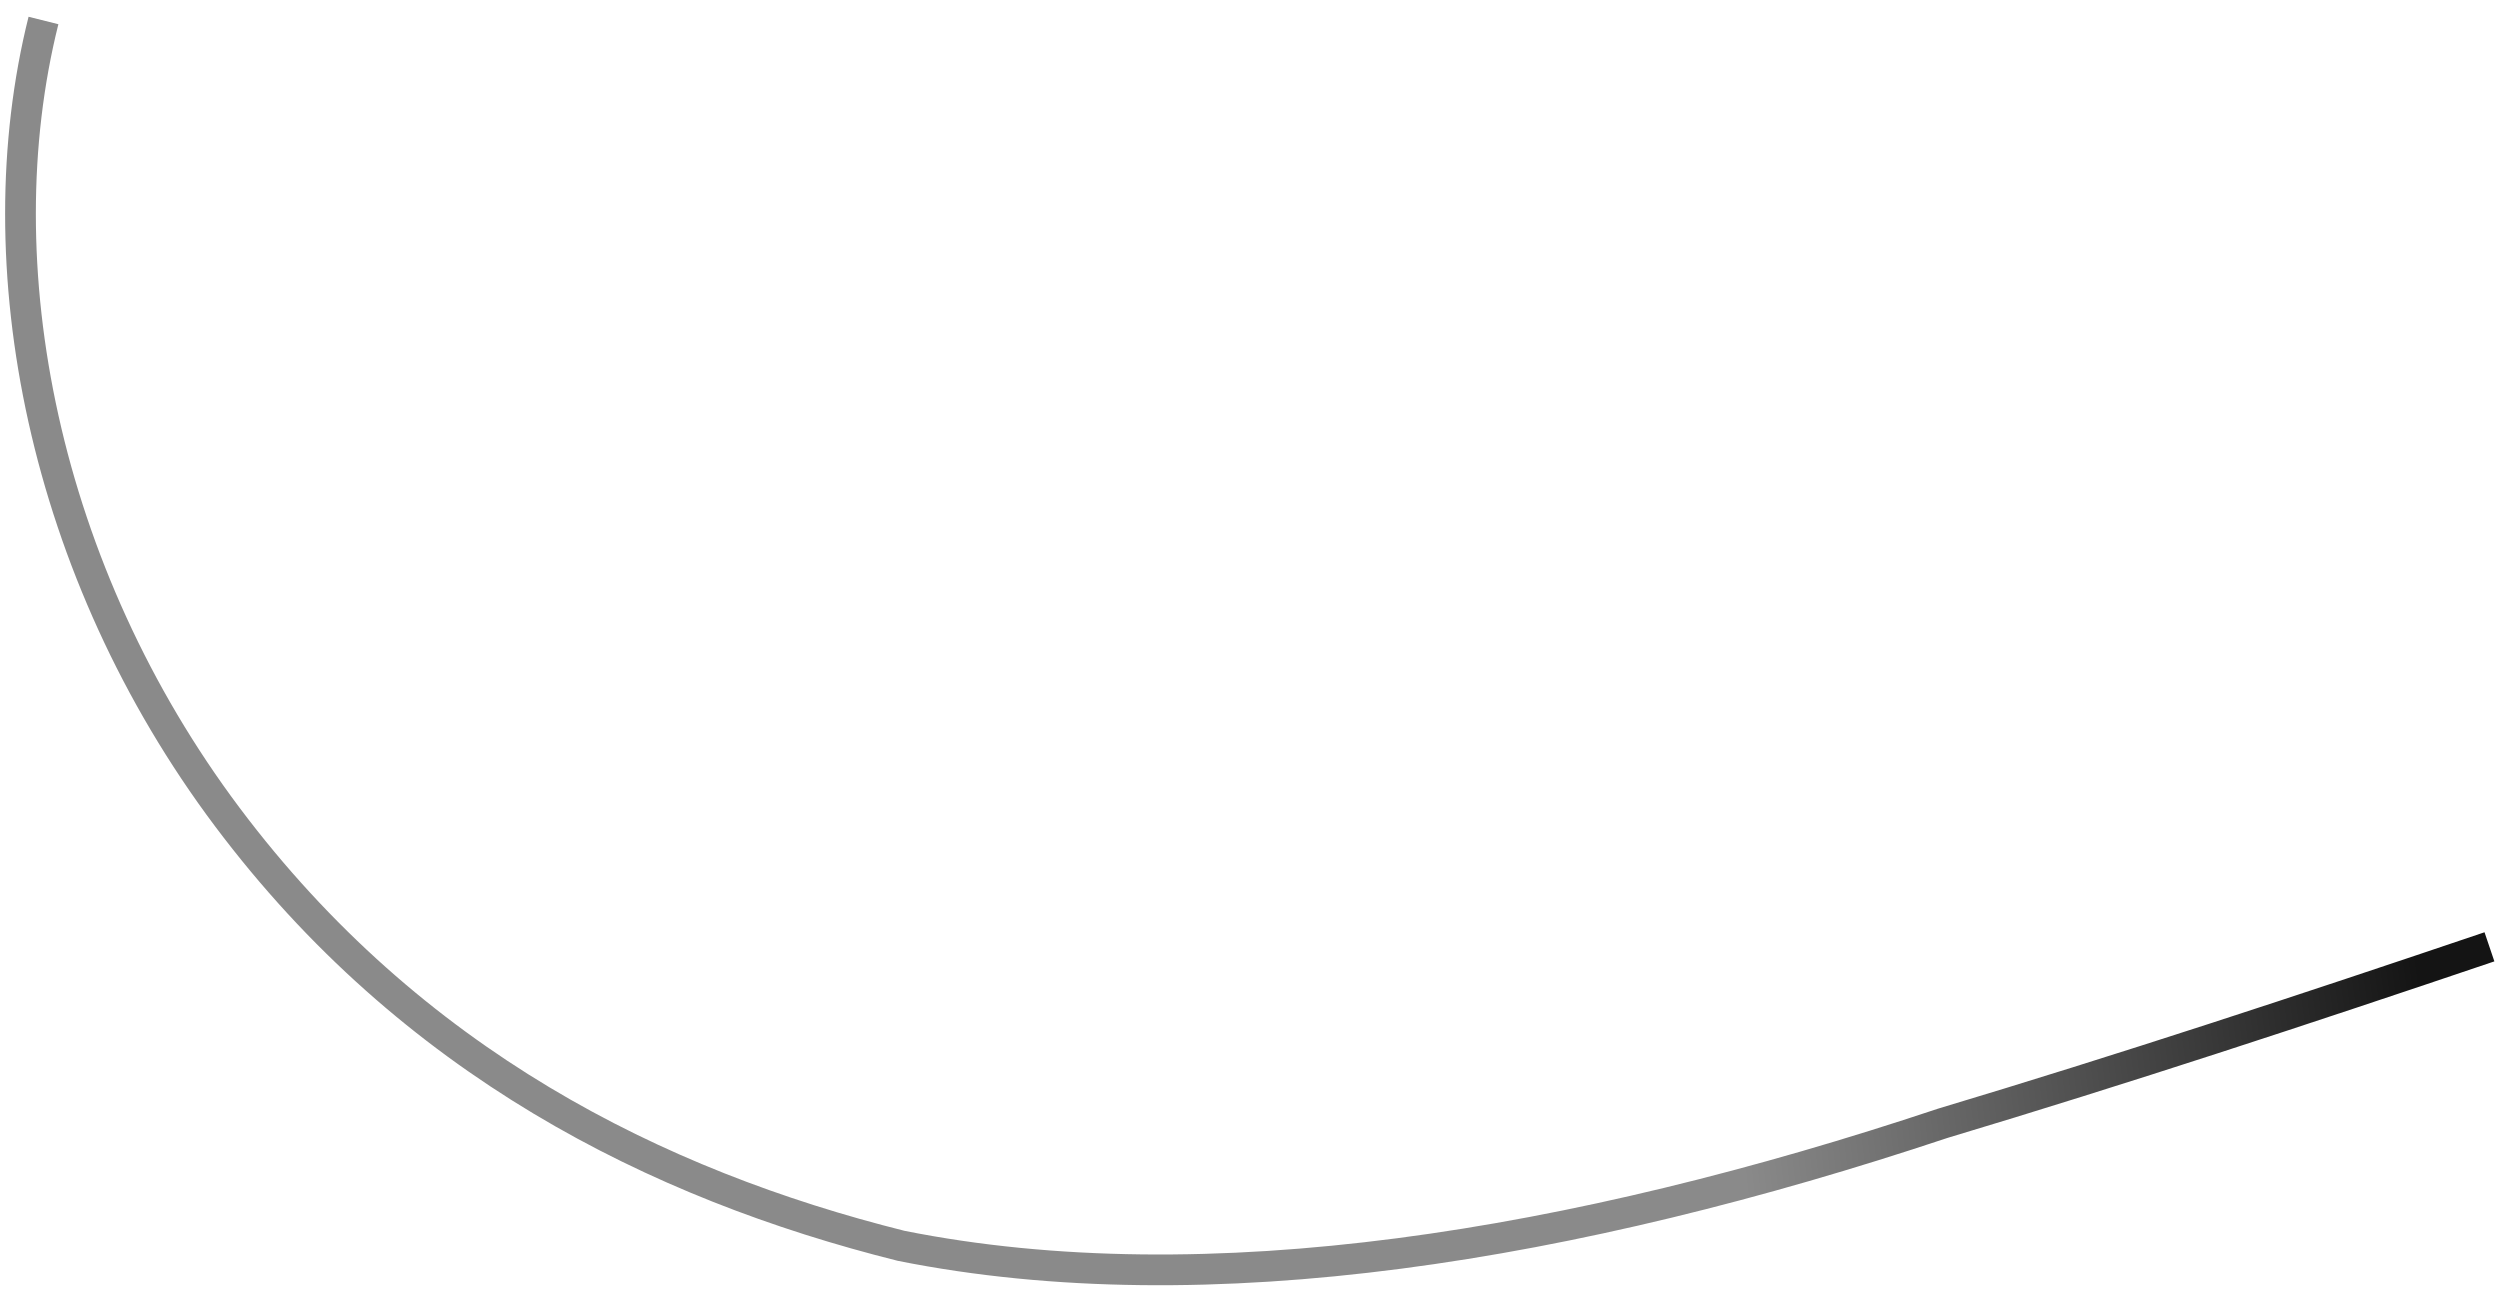<?xml version="1.0" encoding="utf-8"?>
<svg xmlns="http://www.w3.org/2000/svg" fill="none" height="100%" overflow="visible" preserveAspectRatio="none" style="display: block;" viewBox="0 0 122 63" width="100%">
<path d="M2.121 1C-0.869 12.959 2.121 27.909 11.091 39.868C20.06 51.827 32.02 57.807 43.979 60.797C58.928 63.786 76.867 60.797 94.806 54.817C103.598 52.179 112.389 49.283 121.485 46.205" id="Trajectory front" stroke="url(#paint0_radial_0_4463)" stroke-width="1.5"/>
<defs>
<radialGradient cx="0" cy="0" gradientTransform="translate(-1.515 29.363) rotate(-11.265) scale(125.416 315.059)" gradientUnits="userSpaceOnUse" id="paint0_radial_0_4463" r="1">
<stop offset="0.649" stop-color="#8A8A8A"/>
<stop offset="0.916" stop-color="#141414"/>
</radialGradient>
</defs>
</svg>